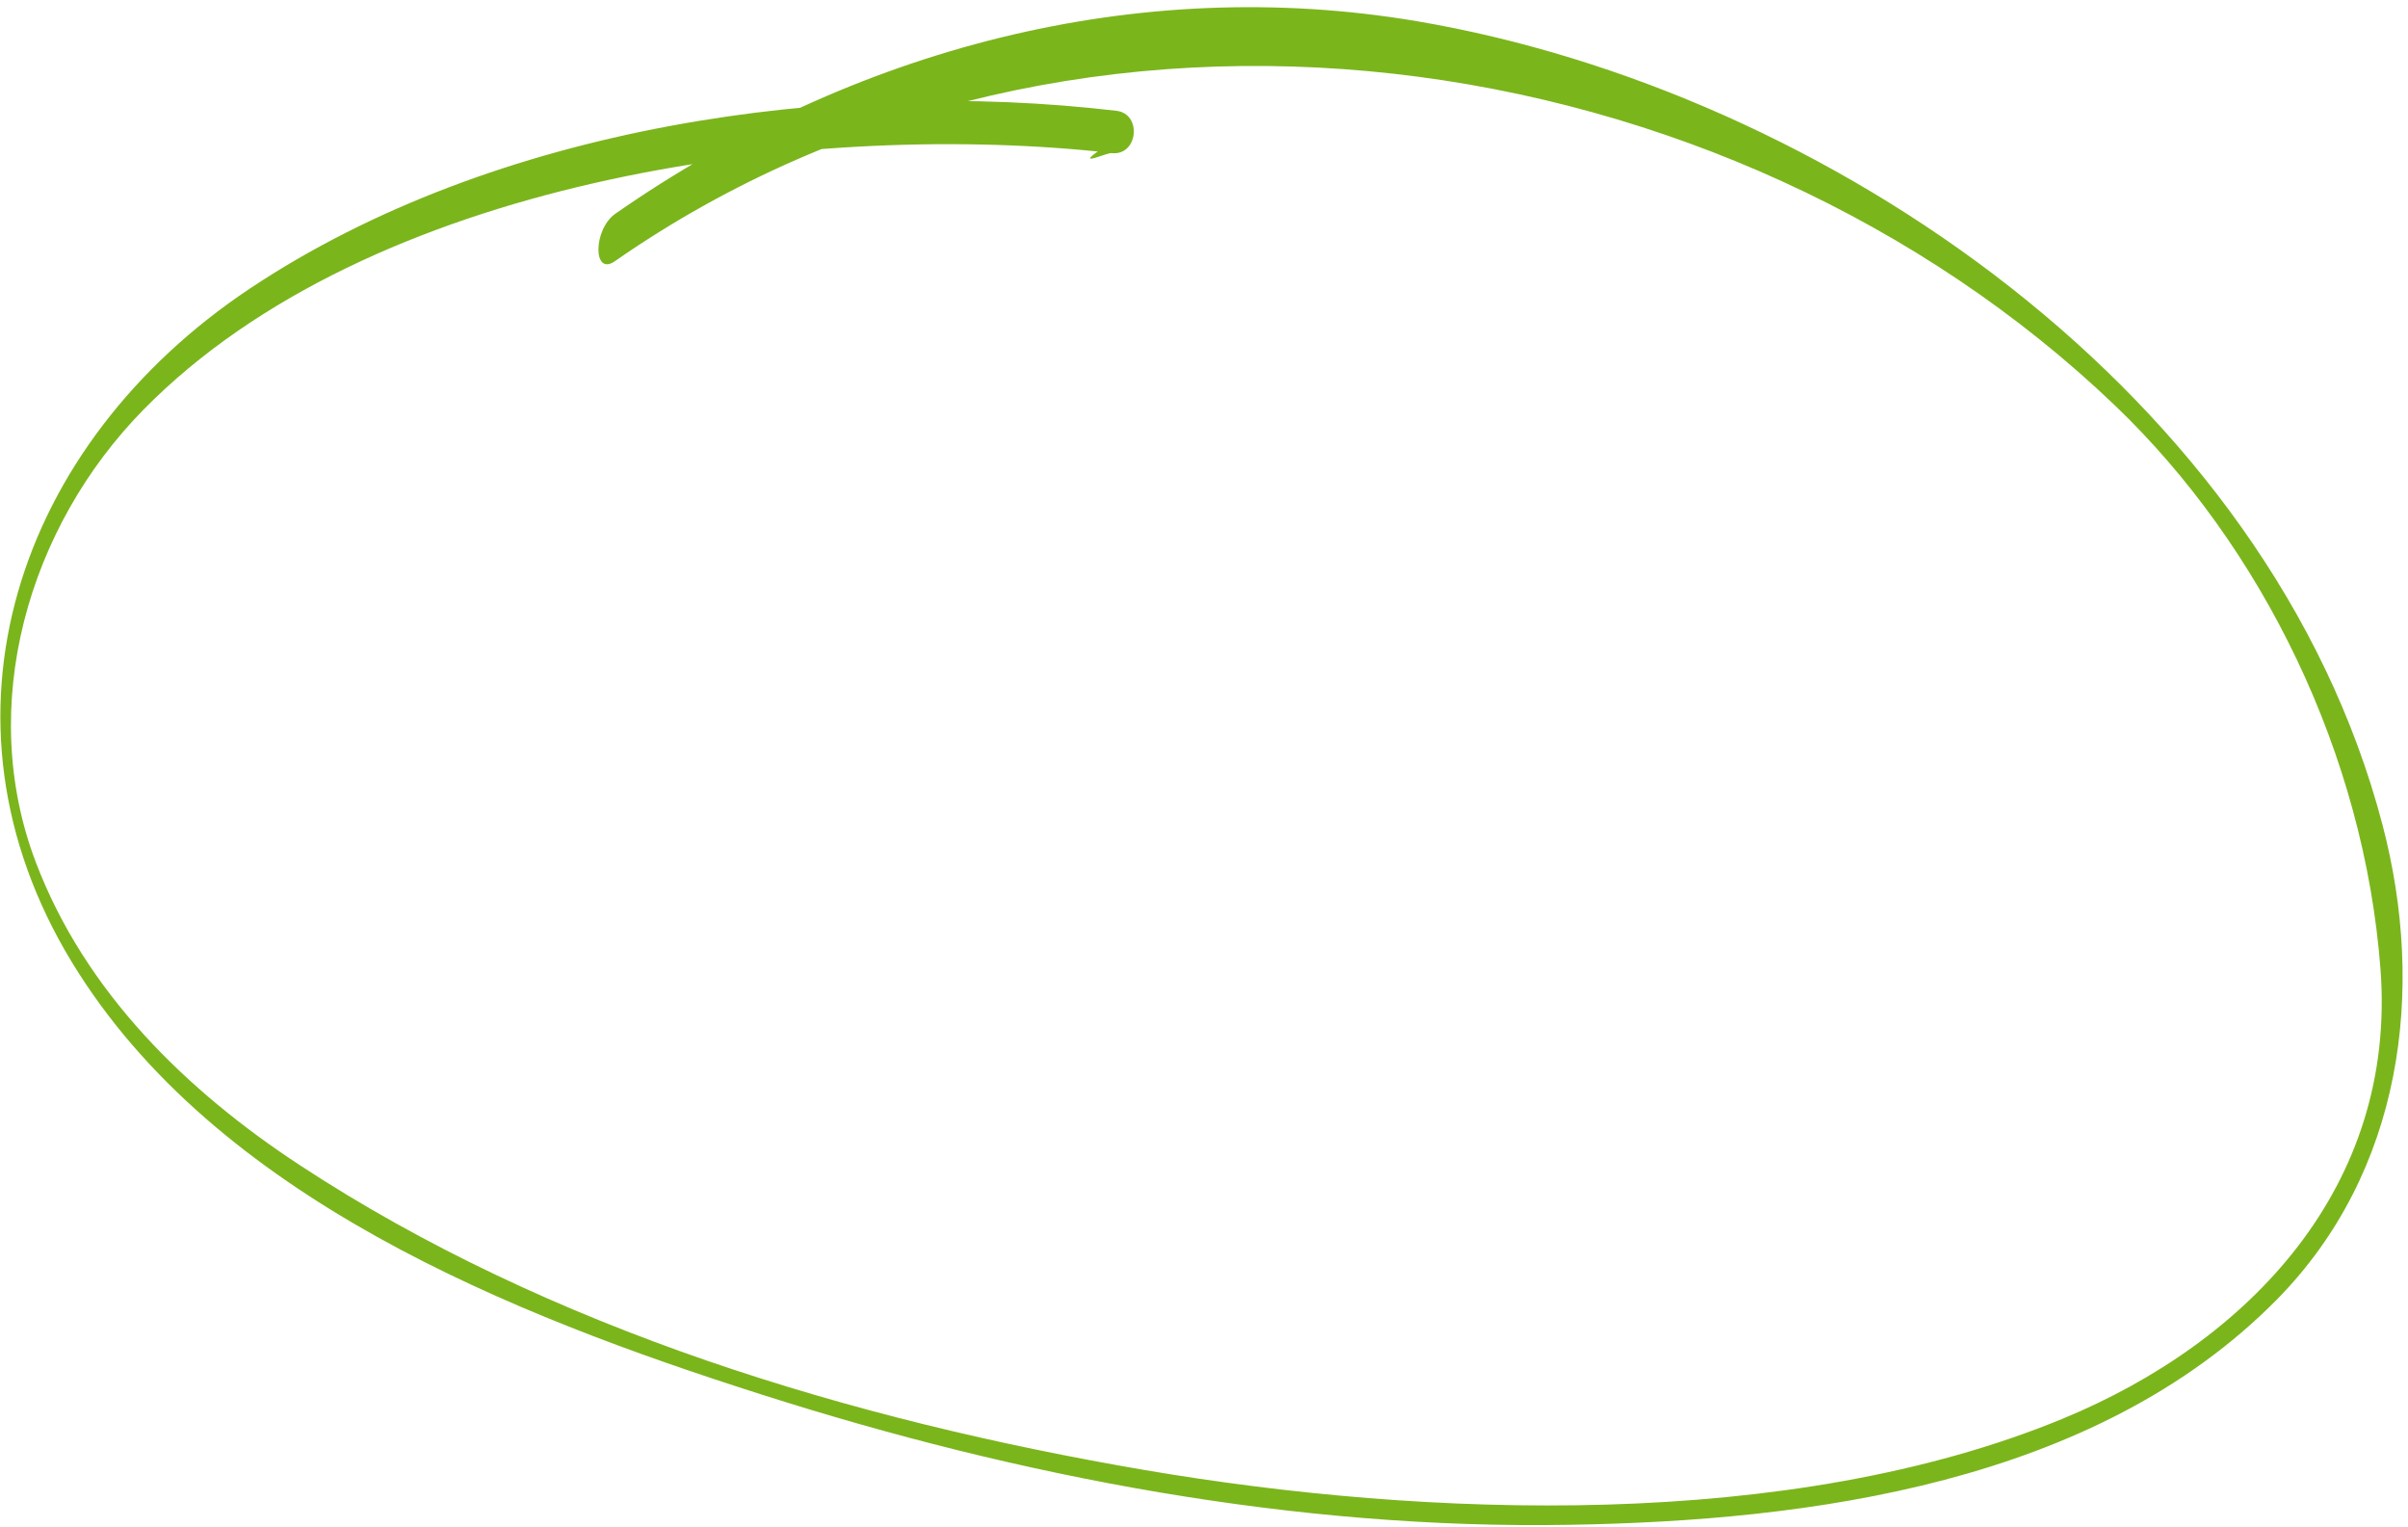 <?xml version="1.0" encoding="UTF-8"?> <svg xmlns="http://www.w3.org/2000/svg" width="317" height="201" viewBox="0 0 317 201" fill="none"> <path d="M146.949 14.579C109.926 10.237 65.164 16.492 32.906 37.972C2.262 58.375 -10.069 94.528 9.46 126.636C28.326 157.645 67.594 173.131 100.101 183.493C134.259 194.406 170.528 201.324 206.666 200.689C238.112 200.158 275.785 195.309 299.725 171.054C316.272 154.261 319.378 130.357 313.631 108.516C298.782 51.934 240.414 11.925 186.506 2.786C149.657 -3.426 112.308 6.346 81.023 28.118C78.065 30.175 78.029 36.417 80.94 34.382C141.975 -8.093 227.564 4.747 278.385 53.329C297.85 71.94 311.232 99.323 313.377 127.533C315.556 156.16 296.1 176.601 271.521 186.735C235.57 201.56 187.706 199.786 150.735 193.487C112.168 186.901 72.418 174.978 39.457 153.348C24.62 143.606 11.273 130.681 4.735 113.539C-3.139 92.902 3.692 69.365 18.923 53.884C48.675 23.661 105.519 15.976 144.509 19.94C141.668 21.964 145.732 20.085 146.327 20.151C149.816 20.556 150.404 14.971 146.949 14.579Z" fill="#7BB51C"></path> </svg> 